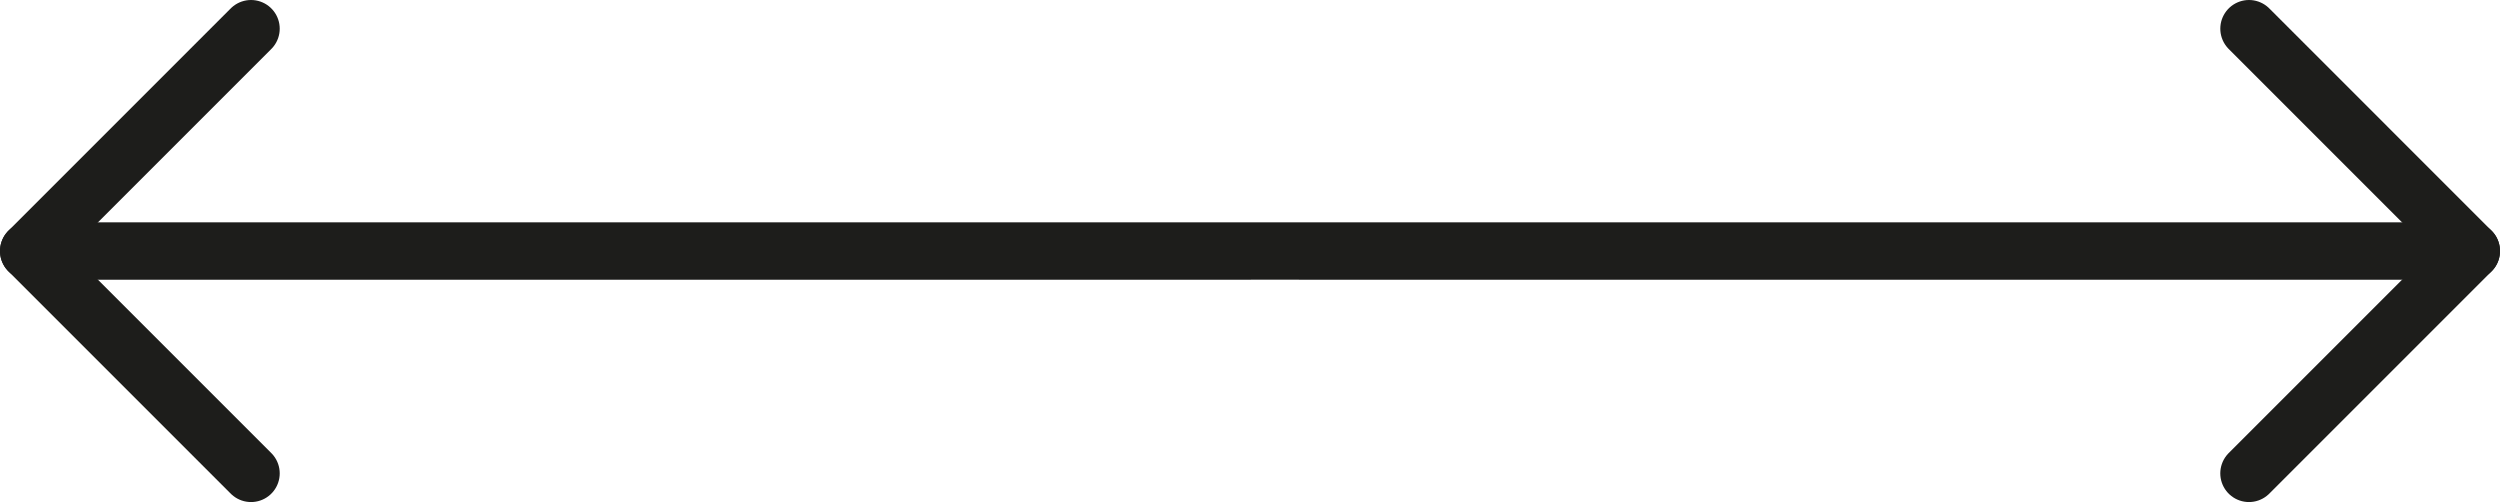 <?xml version="1.0" encoding="UTF-8"?>
<svg id="Layer_2" xmlns="http://www.w3.org/2000/svg" version="1.1" viewBox="0 0 130.703 26.248">
  <!-- Generator: Adobe Illustrator 29.8.1, SVG Export Plug-In . SVG Version: 2.1.1 Build 2)  -->
  <defs>
    <style>
      .st0 {
        fill: none;
        stroke: #1d1d1b;
        stroke-linecap: round;
        stroke-linejoin: round;
        stroke-width: 3px;
      }
    </style>
  </defs>
  <polyline class="st0" points="117.579 24.748 129.203 13.124 117.58 1.5"/>
  <g>
    <polyline class="st0" points="13.124 1.5 1.5 13.124 13.124 24.748"/>
    <polyline class="st0" points="1.5 13.124 65.352 13.125 65.352 13.123 129.203 13.124"/>
  </g>
</svg>